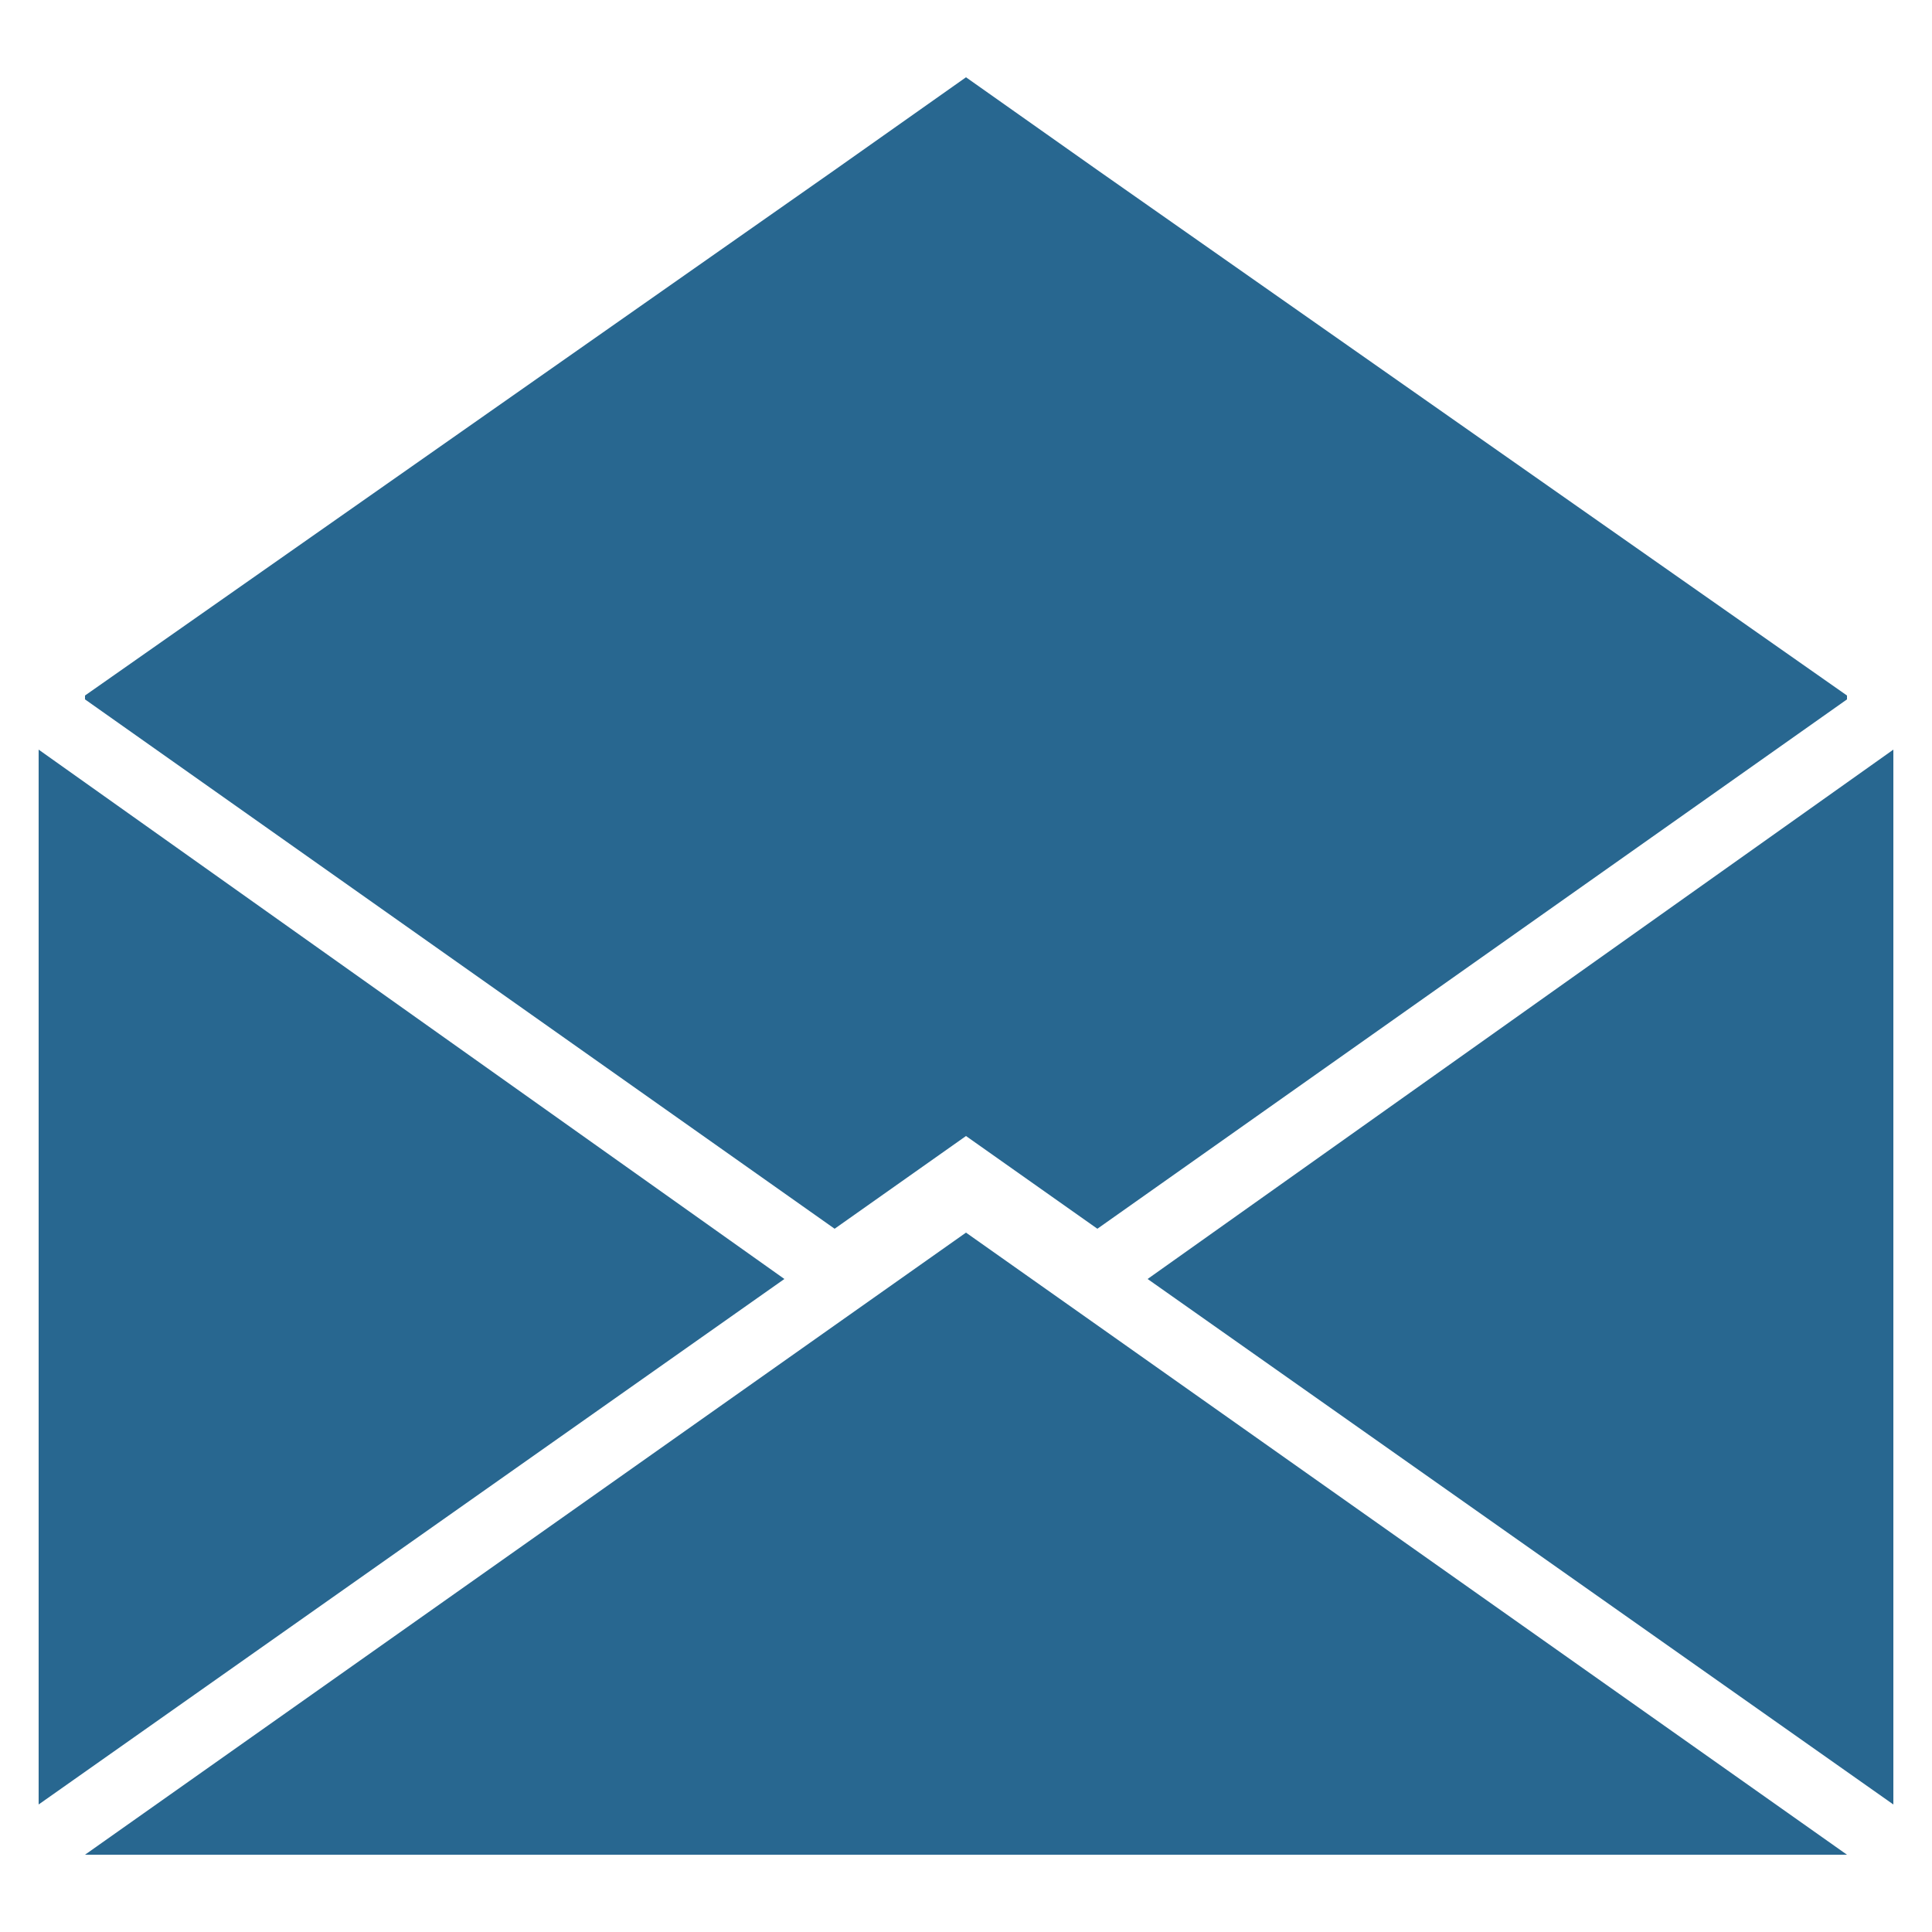 <?xml version="1.0" encoding="UTF-8"?>
<svg id="Ebene_1" xmlns="http://www.w3.org/2000/svg" version="1.1" viewBox="0 0 50 50">
  <!-- Generator: Adobe Illustrator 29.1.0, SVG Export Plug-In . SVG Version: 2.1.0 Build 142)  -->
  <defs>
    <style>
      .st0 {
        fill: #286790;
      }
    </style>
  </defs>
  <polygon class="st0" points="28.4 4.4 25 2 21.6 4.4 2.2 18 2.2 18.1 2.2 18.1 21.6 31.8 25 29.4 28.4 31.8 47.8 18.1 47.8 18.1 47.8 18 28.4 4.4"/>
  <polygon class="st0" points="29.7 33.1 49 46.7 49 19.4 29.7 33.1"/>
  <polygon class="st0" points="1 19.4 1 46.7 20.3 33.1 1 19.4"/>
  <polygon class="st0" points="28.4 34.3 25 31.9 21.6 34.3 2.2 48 2.2 48 9 48 41 48 47.8 48 47.8 48 28.4 34.3"/>
</svg>